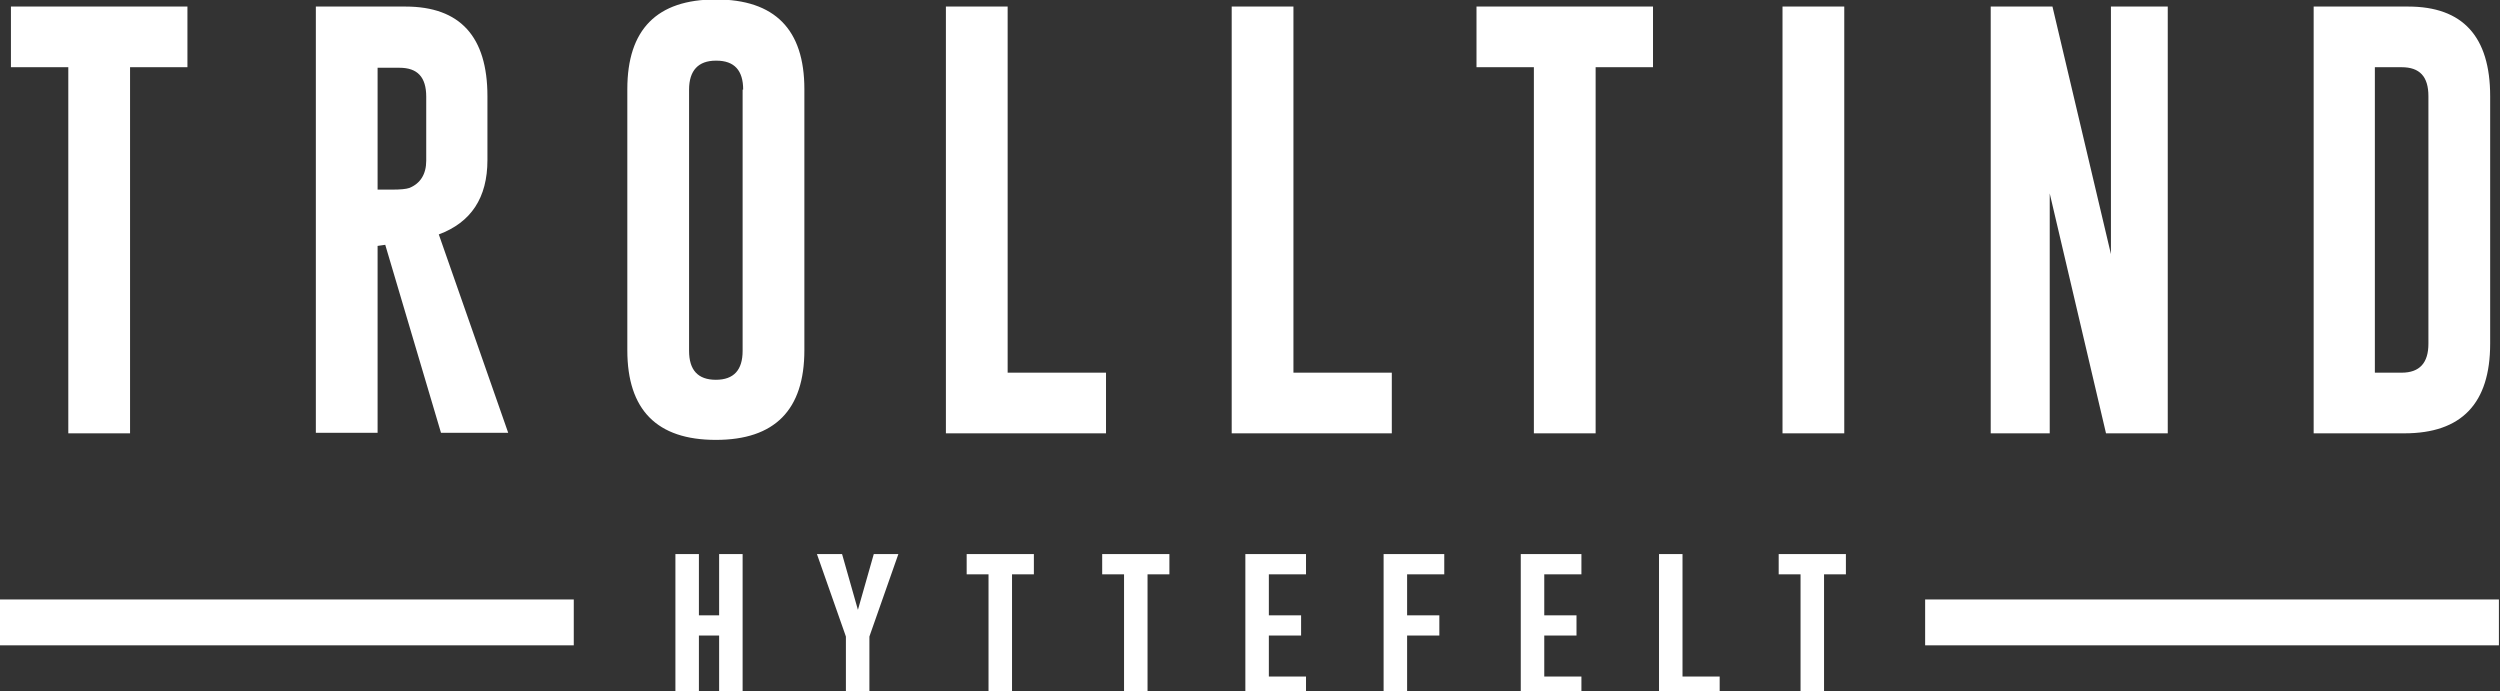 <?xml version="1.0" encoding="UTF-8"?>
<svg xmlns="http://www.w3.org/2000/svg" viewBox="0 0 915 253" width="915" height="253">
	<rect x="0" y="0" width="915" height="253" fill="#333333" stroke="none"/>
	<path id="Path 1" class="shp0" d="M263.2 202.8L263.2 225.2L255.8 225.2L255.8 202.8L247.2 202.8L247.2 255L255.8 255L255.8 232.6L263.2 232.6L263.2 255L271.8 255L271.8 202.8L263.2 202.8ZM319.8 202.8L314 223.2L308.2 202.8L299 202.8L309.4 232.4L309.6 233L309.6 255L318.2 255L318.2 233L318.4 232.4L328.8 202.8L319.8 202.8ZM353.8 202.8L353.8 210.2L361.8 210.2L361.8 255L370.4 255L370.4 210.2L378.4 210.2L378.4 202.8L353.8 202.8ZM403.4 202.8L403.4 210.2L411.4 210.2L411.4 255L420 255L420 210.2L428 210.2L428 202.8L403.4 202.8ZM455.8 202.8L455.8 255L478 255L478 247.6L464.4 247.6L464.4 232.6L476.2 232.6L476.2 225.2L464.4 225.2L464.4 210.2L478 210.2L478 202.8L455.8 202.8ZM506.4 202.8L506.4 255L515 255L515 232.6L526.8 232.6L526.8 225.2L515 225.2L515 210.2L528.6 210.2L528.6 202.8L506.4 202.8ZM556.6 202.8L556.6 255L578.8 255L578.8 247.6L565.2 247.6L565.2 232.6L577 232.6L577 225.2L565.2 225.2L565.2 210.2L578.8 210.2L578.8 202.8L556.6 202.8ZM607.2 202.8L607.2 255L629.4 255L629.4 247.6L615.8 247.6L615.8 202.8L607.2 202.8ZM651 202.8L651 210.2L659 210.2L659 255L667.6 255L667.6 210.2L675.6 210.2L675.6 202.8L651 202.8ZM68.6 2.4L68.6 24.6L47.6 24.6L47.6 158.6L25 158.6L25 24.6L4 24.6L4 2.4L68.6 2.4Z" fill="#ffffff" />
	<path id="Path 2" fill-rule="evenodd" class="shp0" d="M115.6 2.4L148.4 2.4C168.4 2.4 178.4 13.4 178.4 35.2L178.4 58.6C178.4 72.4 172.4 81.4 160.6 85.8L186 158.4L161.4 158.4L141 89.6L138.2 90L138.2 158.4L115.6 158.4L115.6 2.4ZM138.2 69.4L143.4 69.4C146.6 69.4 148.6 69.2 149.8 68.8C153.8 67.2 156 63.8 156 58.8L156 35.4C156 28.2 152.8 24.8 146.2 24.8L138.2 24.8L138.2 69.4ZM294.4 128.2C294.4 150 283.6 161 262 161C240.4 161 229.6 150 229.6 128.2L229.6 32.6C229.6 10.8 240.4 -0.2 262 -0.2C283.6 -0.2 294.4 10.8 294.4 32.6L294.4 128.2ZM272 32.8C272 25.8 268.8 22.2 262.2 22.2L262 22.2C255.6 22.2 252.2 25.8 252.2 32.8L252.2 128.4C252.2 135.4 255.4 139 262 139C268.6 139 271.8 135.4 271.8 128.4L271.8 32.8L272 32.8ZM346.2 158.6L346.2 2.4L368.8 2.4L368.8 136.4L404.8 136.4L404.8 158.6L346.2 158.6ZM450.8 158.6L450.8 2.4L473.4 2.4L473.4 136.4L509.4 136.4L509.4 158.6L450.8 158.6ZM605 2.4L605 24.6L584 24.6L584 158.6L561.4 158.6L561.4 24.6L540.4 24.6L540.4 2.4L605 2.4ZM652.4 2.4L675 2.4L675 158.6L652.4 158.6L652.4 2.4ZM728.6 2.4L751.2 2.4L772.6 93L772.6 2.4L793.4 2.4L793.4 158.6L770.8 158.6L750.2 70.8L750.2 158.6L728.6 158.6L728.6 2.4ZM881.4 2.4C901.4 2.4 911.4 13.4 911.4 35.2L911.4 125.8C911.4 147.6 901 158.6 880 158.6L846.8 158.6L846.8 2.4L881.4 2.4ZM869.2 24.6L869.2 136.4L879 136.4C885.6 136.4 888.8 132.8 888.8 125.8L888.8 35.2C888.8 28 885.6 24.6 879 24.6L869.2 24.6ZM0 219.4L210 219.4L210 236.2L0 236.2L0 219.4ZM704.6 219.4L914.6 219.4L914.6 236.2L704.6 236.2L704.6 219.4Z" fill="#ffffff" />
</svg>
